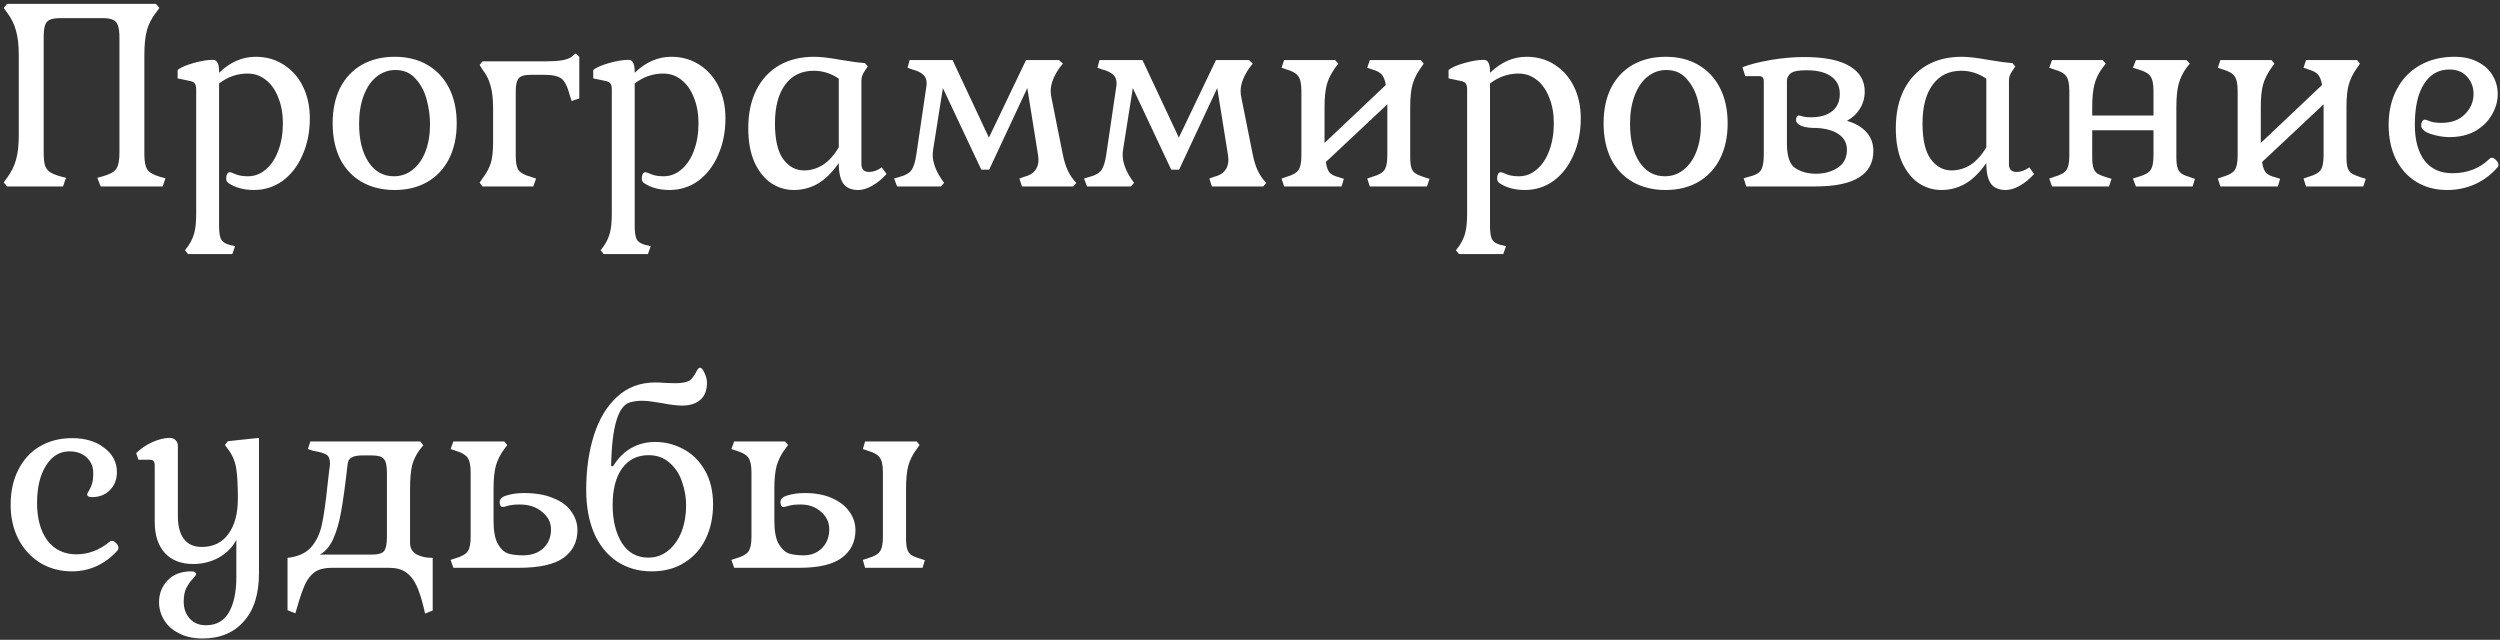<?xml version="1.0" encoding="UTF-8"?> <svg xmlns="http://www.w3.org/2000/svg" width="590" height="151" viewBox="0 0 590 151" fill="none"><rect x="0" y="0" width="590" height="151" fill="#333333" stroke="none"/> <path d="M14.149 4.28C13.069 4.28 12.249 4.42 11.689 4.7C11.169 4.94 10.809 5.38 10.609 6.02C10.409 6.66 10.309 7.62 10.309 8.9V36.02C10.309 37.3 10.409 38.3 10.609 39.02C10.849 39.7 11.229 40.22 11.749 40.58C12.269 40.94 13.069 41.28 14.149 41.6L15.589 41.96L14.869 44H1.669L0.889 43.04L1.669 41.96C2.669 40.6 3.369 39.2 3.769 37.76C4.209 36.28 4.429 34.34 4.429 31.94V12.98C4.429 10.62 4.209 8.7 3.769 7.22C3.369 5.7 2.669 4.28 1.669 2.96L0.889 1.88L1.669 0.92H36.829L37.609 1.88L36.829 2.96C35.789 4.28 35.069 5.68 34.669 7.16C34.269 8.64 34.069 10.58 34.069 12.98V36.44C34.069 38.16 34.309 39.36 34.789 40.04C35.269 40.72 36.249 41.28 37.729 41.72L39.049 42.08L38.389 44H23.749L22.969 41.96L24.289 41.6C25.369 41.28 26.169 40.94 26.689 40.58C27.249 40.22 27.629 39.7 27.829 39.02C28.069 38.3 28.189 37.3 28.189 36.02V8.9C28.189 7.62 28.069 6.66 27.829 6.02C27.629 5.38 27.249 4.94 26.689 4.7C26.169 4.42 25.369 4.28 24.289 4.28H14.149ZM51.701 17.18C54.301 14.66 57.181 13.4 60.341 13.4C62.821 13.4 65.021 14.02 66.941 15.26C68.901 16.5 70.421 18.22 71.501 20.42C72.581 22.62 73.121 25.12 73.121 27.92C73.121 31.12 72.541 34.02 71.381 36.62C70.261 39.18 68.701 41.2 66.701 42.68C64.701 44.12 62.441 44.84 59.921 44.84C57.561 44.84 55.561 44.3 53.921 43.22C53.561 42.98 53.381 42.62 53.381 42.14C53.381 41.74 53.441 41.4 53.561 41.12C53.721 40.8 53.961 40.64 54.281 40.64C54.441 40.64 54.881 40.8 55.601 41.12C56.361 41.44 57.341 41.6 58.541 41.6C60.101 41.6 61.501 41.06 62.741 39.98C64.021 38.9 65.001 37.42 65.681 35.54C66.401 33.62 66.761 31.48 66.761 29.12C66.761 26.84 66.401 24.82 65.681 23.06C65.001 21.26 64.021 19.86 62.741 18.86C61.501 17.86 60.061 17.36 58.421 17.36C55.981 17.36 53.741 18.14 51.701 19.7V53.3C51.701 54.82 51.861 55.88 52.181 56.48C52.541 57.12 53.221 57.56 54.221 57.8L55.481 58.1L54.821 59.96H44.381L43.661 59.06L44.381 58.1C45.101 57.06 45.601 55.98 45.881 54.86C46.161 53.74 46.301 52.24 46.301 50.36V21.14C46.301 20.5 46.201 20.04 46.001 19.76C45.841 19.48 45.521 19.28 45.041 19.16L41.921 18.5V16.52C42.561 15.96 43.781 15.42 45.581 14.9C47.381 14.38 48.941 14.12 50.261 14.12C51.221 14.12 51.701 15.04 51.701 16.88V17.18ZM78.505 29.12C78.505 25.92 79.085 23.14 80.245 20.78C81.445 18.42 83.145 16.6 85.345 15.32C87.585 14.04 90.185 13.4 93.145 13.4C96.105 13.4 98.685 14.04 100.885 15.32C103.085 16.6 104.785 18.42 105.985 20.78C107.185 23.14 107.785 25.92 107.785 29.12C107.785 32.28 107.185 35.06 105.985 37.46C104.785 39.82 103.085 41.64 100.885 42.92C98.685 44.2 96.105 44.84 93.145 44.84C90.185 44.84 87.585 44.2 85.345 42.92C83.145 41.64 81.445 39.82 80.245 37.46C79.085 35.06 78.505 32.28 78.505 29.12ZM101.485 29.3C101.485 27.42 101.225 25.5 100.705 23.54C100.185 21.58 99.305 19.92 98.065 18.56C96.865 17.2 95.285 16.52 93.325 16.52C91.645 16.52 90.145 17.06 88.825 18.14C87.545 19.18 86.545 20.66 85.825 22.58C85.105 24.5 84.745 26.7 84.745 29.18C84.745 32.98 85.485 36 86.965 38.24C88.445 40.48 90.445 41.6 92.965 41.6C94.605 41.6 96.065 41.1 97.345 40.1C98.665 39.06 99.685 37.62 100.405 35.78C101.125 33.9 101.485 31.74 101.485 29.3ZM128.552 14.48C130.232 14.48 131.572 14.4 132.572 14.24C133.572 14.08 134.352 13.8 134.912 13.4L135.812 12.62L136.712 13.4V23.24L134.912 23.84L134.492 22.58C134.132 21.18 133.732 20.14 133.292 19.46C132.892 18.78 132.332 18.32 131.612 18.08C130.892 17.8 129.852 17.66 128.492 17.66H125.252C124.252 17.66 123.512 17.78 123.032 18.02C122.552 18.22 122.212 18.62 122.012 19.22C121.812 19.78 121.712 20.64 121.712 21.8V36.68C121.712 38.36 121.932 39.52 122.372 40.16C122.852 40.8 123.812 41.32 125.252 41.72L126.512 42.14L125.852 44H113.852L113.192 43.1L113.852 42.14C114.812 40.86 115.472 39.64 115.832 38.48C116.192 37.32 116.372 35.64 116.372 33.44V25.64C116.372 23.4 116.172 21.6 115.772 20.24C115.412 18.84 114.772 17.56 113.852 16.4L113.192 15.32L113.852 14.48H128.552ZM149.787 17.18C152.387 14.66 155.267 13.4 158.427 13.4C160.907 13.4 163.107 14.02 165.027 15.26C166.987 16.5 168.507 18.22 169.587 20.42C170.667 22.62 171.207 25.12 171.207 27.92C171.207 31.12 170.627 34.02 169.467 36.62C168.347 39.18 166.787 41.2 164.787 42.68C162.787 44.12 160.527 44.84 158.007 44.84C155.647 44.84 153.647 44.3 152.007 43.22C151.647 42.98 151.467 42.62 151.467 42.14C151.467 41.74 151.527 41.4 151.647 41.12C151.807 40.8 152.047 40.64 152.367 40.64C152.527 40.64 152.967 40.8 153.687 41.12C154.447 41.44 155.427 41.6 156.627 41.6C158.187 41.6 159.587 41.06 160.827 39.98C162.107 38.9 163.087 37.42 163.767 35.54C164.487 33.62 164.847 31.48 164.847 29.12C164.847 26.84 164.487 24.82 163.767 23.06C163.087 21.26 162.107 19.86 160.827 18.86C159.587 17.86 158.147 17.36 156.507 17.36C154.067 17.36 151.827 18.14 149.787 19.7V53.3C149.787 54.82 149.947 55.88 150.267 56.48C150.627 57.12 151.307 57.56 152.307 57.8L153.567 58.1L152.907 59.96H142.467L141.747 59.06L142.467 58.1C143.187 57.06 143.687 55.98 143.967 54.86C144.247 53.74 144.387 52.24 144.387 50.36V21.14C144.387 20.5 144.287 20.04 144.087 19.76C143.927 19.48 143.607 19.28 143.127 19.16L140.007 18.5V16.52C140.647 15.96 141.867 15.42 143.667 14.9C145.467 14.38 147.027 14.12 148.347 14.12C149.307 14.12 149.787 15.04 149.787 16.88V17.18ZM197.951 38.48C196.311 40.8 194.631 42.44 192.911 43.4C191.191 44.36 189.331 44.84 187.331 44.84C185.411 44.84 183.631 44.3 181.991 43.22C180.351 42.1 179.031 40.44 178.031 38.24C177.071 36.04 176.591 33.38 176.591 30.26C176.591 26.82 177.211 23.84 178.451 21.32C179.731 18.76 181.531 16.8 183.851 15.44C186.211 14.08 188.971 13.4 192.131 13.4C193.691 13.4 195.891 13.66 198.731 14.18C201.131 14.58 202.931 14.82 204.131 14.9L204.791 15.68L204.071 16.76C203.791 17.16 203.591 17.54 203.471 17.9C203.351 18.22 203.291 18.62 203.291 19.1V38.72C203.291 39.96 203.891 40.58 205.091 40.58C206.091 40.58 207.091 40.22 208.091 39.5L209.231 41.06C208.191 42.22 207.071 43.14 205.871 43.82C204.671 44.5 203.571 44.84 202.571 44.84C200.931 44.84 199.751 44.34 199.031 43.34C198.311 42.34 197.951 40.72 197.951 38.48ZM182.891 29.12C182.891 32.92 183.531 35.72 184.811 37.52C186.131 39.32 187.771 40.22 189.731 40.22C191.331 40.22 192.831 39.78 194.231 38.9C195.631 37.98 196.871 36.6 197.951 34.76V18.56C196.111 17.32 194.151 16.7 192.071 16.7C189.151 16.7 186.891 17.8 185.291 20C183.691 22.16 182.891 25.2 182.891 29.12ZM250.182 33.26C250.262 33.58 250.462 34.58 250.782 36.26C251.102 37.9 251.522 39.26 252.042 40.34C252.562 41.42 253.222 42.36 254.022 43.16L253.302 44H241.182L240.582 42.14L241.722 41.72C242.882 41.44 243.722 40.96 244.242 40.28C244.802 39.6 245.082 38.72 245.082 37.64C245.082 37.32 245.002 36.68 244.842 35.72L242.442 20.78L233.442 40.04H231.582L222.522 20.78L220.242 35.18C220.162 35.74 220.122 36.18 220.122 36.5C220.122 38.26 220.782 40.14 222.102 42.14L222.822 43.16L222.042 44H211.722L211.002 42.14L212.382 41.72C213.742 41.36 214.662 40.82 215.142 40.1C215.622 39.38 215.982 38.24 216.222 36.68L218.622 20.42C218.662 20.22 218.682 19.96 218.682 19.64C218.682 18.76 218.402 18.08 217.842 17.6C217.282 17.08 216.442 16.68 215.322 16.4L214.182 15.98L214.662 14.18H224.802L233.382 32.48L242.142 14.18H249.942L250.842 15.02L250.062 15.98C248.662 17.98 247.962 19.82 247.962 21.5C247.962 21.98 248.022 22.5 248.142 23.06L250.182 33.26ZM295.006 33.26C295.086 33.58 295.286 34.58 295.606 36.26C295.926 37.9 296.346 39.26 296.866 40.34C297.386 41.42 298.046 42.36 298.846 43.16L298.126 44H286.006L285.406 42.14L286.546 41.72C287.706 41.44 288.546 40.96 289.066 40.28C289.626 39.6 289.906 38.72 289.906 37.64C289.906 37.32 289.826 36.68 289.666 35.72L287.266 20.78L278.266 40.04H276.406L267.346 20.78L265.066 35.18C264.986 35.74 264.946 36.18 264.946 36.5C264.946 38.26 265.606 40.14 266.926 42.14L267.646 43.16L266.866 44H256.546L255.826 42.14L257.206 41.72C258.566 41.36 259.486 40.82 259.966 40.1C260.446 39.38 260.806 38.24 261.046 36.68L263.446 20.42C263.486 20.22 263.506 19.96 263.506 19.64C263.506 18.76 263.226 18.08 262.666 17.6C262.106 17.08 261.266 16.68 260.146 16.4L259.006 15.98L259.486 14.18H269.626L278.206 32.48L286.966 14.18H294.766L295.666 15.02L294.886 15.98C293.486 17.98 292.786 19.82 292.786 21.5C292.786 21.98 292.846 22.5 292.966 23.06L295.006 33.26ZM312.89 38.24C313.09 39.48 313.41 40.34 313.85 40.82C314.33 41.26 315.05 41.6 316.01 41.84L317.15 42.2L316.61 44H303.05L302.45 42.14L303.65 41.72C305.05 41.32 305.97 40.8 306.41 40.16C306.89 39.52 307.13 38.36 307.13 36.68V21.5C307.13 19.82 306.89 18.66 306.41 18.02C305.97 17.34 305.05 16.8 303.65 16.4L302.45 15.98L303.05 14.18H315.11L315.83 15.02L315.11 15.98C314.19 17.26 313.53 18.58 313.13 19.94C312.77 21.26 312.59 23.04 312.59 25.28V33.74L327.05 20.06C326.85 18.86 326.51 18.02 326.03 17.54C325.59 17.06 324.87 16.68 323.87 16.4L322.67 15.98L323.27 14.18H335.33L335.99 15.02L335.33 15.98C334.41 17.26 333.75 18.58 333.35 19.94C332.99 21.26 332.81 23.04 332.81 25.28V37.1C332.81 38.22 332.91 39.08 333.11 39.68C333.31 40.24 333.63 40.66 334.07 40.94C334.51 41.22 335.21 41.52 336.17 41.84L337.37 42.2L336.77 44H323.27L322.67 42.14L323.87 41.72C325.31 41.32 326.25 40.8 326.69 40.16C327.17 39.52 327.41 38.36 327.41 36.68V24.62L312.89 38.24ZM351.643 17.18C354.243 14.66 357.123 13.4 360.283 13.4C362.763 13.4 364.963 14.02 366.883 15.26C368.843 16.5 370.363 18.22 371.443 20.42C372.523 22.62 373.063 25.12 373.063 27.92C373.063 31.12 372.483 34.02 371.323 36.62C370.203 39.18 368.643 41.2 366.643 42.68C364.643 44.12 362.383 44.84 359.863 44.84C357.503 44.84 355.503 44.3 353.863 43.22C353.503 42.98 353.323 42.62 353.323 42.14C353.323 41.74 353.383 41.4 353.503 41.12C353.663 40.8 353.903 40.64 354.223 40.64C354.383 40.64 354.823 40.8 355.543 41.12C356.303 41.44 357.283 41.6 358.483 41.6C360.043 41.6 361.443 41.06 362.683 39.98C363.963 38.9 364.943 37.42 365.623 35.54C366.343 33.62 366.703 31.48 366.703 29.12C366.703 26.84 366.343 24.82 365.623 23.06C364.943 21.26 363.963 19.86 362.683 18.86C361.443 17.86 360.003 17.36 358.363 17.36C355.923 17.36 353.683 18.14 351.643 19.7V53.3C351.643 54.82 351.803 55.88 352.123 56.48C352.483 57.12 353.163 57.56 354.163 57.8L355.423 58.1L354.763 59.96H344.323L343.603 59.06L344.323 58.1C345.043 57.06 345.543 55.98 345.823 54.86C346.103 53.74 346.243 52.24 346.243 50.36V21.14C346.243 20.5 346.143 20.04 345.943 19.76C345.783 19.48 345.463 19.28 344.983 19.16L341.863 18.5V16.52C342.503 15.96 343.723 15.42 345.523 14.9C347.323 14.38 348.883 14.12 350.203 14.12C351.163 14.12 351.643 15.04 351.643 16.88V17.18ZM378.446 29.12C378.446 25.92 379.026 23.14 380.186 20.78C381.386 18.42 383.086 16.6 385.286 15.32C387.526 14.04 390.126 13.4 393.086 13.4C396.046 13.4 398.626 14.04 400.826 15.32C403.026 16.6 404.726 18.42 405.926 20.78C407.126 23.14 407.726 25.92 407.726 29.12C407.726 32.28 407.126 35.06 405.926 37.46C404.726 39.82 403.026 41.64 400.826 42.92C398.626 44.2 396.046 44.84 393.086 44.84C390.126 44.84 387.526 44.2 385.286 42.92C383.086 41.64 381.386 39.82 380.186 37.46C379.026 35.06 378.446 32.28 378.446 29.12ZM401.426 29.3C401.426 27.42 401.166 25.5 400.646 23.54C400.126 21.58 399.246 19.92 398.006 18.56C396.806 17.2 395.226 16.52 393.266 16.52C391.586 16.52 390.086 17.06 388.766 18.14C387.486 19.18 386.486 20.66 385.766 22.58C385.046 24.5 384.686 26.7 384.686 29.18C384.686 32.98 385.426 36 386.906 38.24C388.386 40.48 390.386 41.6 392.906 41.6C394.546 41.6 396.006 41.1 397.286 40.1C398.606 39.06 399.626 37.62 400.346 35.78C401.066 33.9 401.426 31.74 401.426 29.3ZM442.114 35.6C442.114 41.2 437.554 44 428.434 44H412.114L411.514 42.08L412.714 41.72C414.154 41.4 415.094 40.9 415.534 40.22C416.014 39.54 416.254 38.32 416.254 36.56V19.22C416.254 18.74 416.154 18.42 415.954 18.26C415.794 18.06 415.514 17.96 415.114 17.96H411.874L411.214 15.86C412.854 15.22 415.034 14.66 417.754 14.18C420.514 13.7 423.174 13.46 425.734 13.46C430.574 13.46 434.174 14.18 436.534 15.62C438.894 17.02 440.074 19.02 440.074 21.62C440.074 23.1 439.694 24.44 438.934 25.64C438.214 26.84 437.194 27.8 435.874 28.52C437.874 29.08 439.414 29.98 440.494 31.22C441.574 32.42 442.114 33.88 442.114 35.6ZM433.954 31.7C432.714 30.82 430.974 30.32 428.734 30.2H428.314C427.074 30.2 426.014 30.04 425.134 29.72C424.294 29.36 423.874 28.9 423.874 28.34C423.874 27.62 424.094 27.26 424.534 27.26C424.694 27.26 425.014 27.34 425.494 27.5C425.974 27.62 426.594 27.68 427.354 27.68C429.514 27.68 431.194 27.2 432.394 26.24C433.594 25.28 434.194 23.92 434.194 22.16C434.194 20.4 433.534 19.04 432.214 18.08C430.894 17.08 428.914 16.58 426.274 16.58C424.434 16.58 423.214 16.82 422.614 17.3C422.014 17.78 421.714 18.38 421.714 19.1V33.92C421.714 36.88 422.374 38.8 423.694 39.68C425.054 40.56 426.674 41 428.554 41C430.514 41 432.214 40.54 433.654 39.62C435.134 38.66 435.874 37.24 435.874 35.36C435.874 33.8 435.234 32.58 433.954 31.7ZM468.771 38.48C467.131 40.8 465.451 42.44 463.731 43.4C462.011 44.36 460.151 44.84 458.151 44.84C456.231 44.84 454.451 44.3 452.811 43.22C451.171 42.1 449.851 40.44 448.851 38.24C447.891 36.04 447.411 33.38 447.411 30.26C447.411 26.82 448.031 23.84 449.271 21.32C450.551 18.76 452.351 16.8 454.671 15.44C457.031 14.08 459.791 13.4 462.951 13.4C464.511 13.4 466.711 13.66 469.551 14.18C471.951 14.58 473.751 14.82 474.951 14.9L475.611 15.68L474.891 16.76C474.611 17.16 474.411 17.54 474.291 17.9C474.171 18.22 474.111 18.62 474.111 19.1V38.72C474.111 39.96 474.711 40.58 475.911 40.58C476.911 40.58 477.911 40.22 478.911 39.5L480.051 41.06C479.011 42.22 477.891 43.14 476.691 43.82C475.491 44.5 474.391 44.84 473.391 44.84C471.751 44.84 470.571 44.34 469.851 43.34C469.131 42.34 468.771 40.72 468.771 38.48ZM453.711 29.12C453.711 32.92 454.351 35.72 455.631 37.52C456.951 39.32 458.591 40.22 460.551 40.22C462.151 40.22 463.651 39.78 465.051 38.9C466.451 37.98 467.691 36.6 468.771 34.76V18.56C466.931 17.32 464.971 16.7 462.891 16.7C459.971 16.7 457.711 17.8 456.111 20C454.511 22.16 453.711 25.2 453.711 29.12ZM503.362 42.14L504.682 41.72C506.122 41.32 507.062 40.8 507.502 40.16C507.982 39.52 508.222 38.36 508.222 36.68V30.74H493.762V37.1C493.762 38.22 493.862 39.08 494.062 39.68C494.262 40.24 494.582 40.68 495.022 41C495.502 41.28 496.202 41.56 497.122 41.84L498.322 42.2L497.722 44H484.282L483.622 42.14L484.822 41.72C486.262 41.32 487.202 40.8 487.642 40.16C488.122 39.52 488.362 38.36 488.362 36.68V21.5C488.362 19.82 488.122 18.66 487.642 18.02C487.202 17.34 486.262 16.8 484.822 16.4L483.622 15.98L484.282 14.18H496.222L496.942 15.02L496.222 15.98C495.302 17.18 494.662 18.48 494.302 19.88C493.942 21.24 493.762 23.04 493.762 25.28V27.26H508.222V21.5C508.222 19.82 507.982 18.66 507.502 18.02C507.062 17.34 506.122 16.8 504.682 16.4L503.362 15.98L504.082 14.18H516.022L516.802 15.02L516.022 15.98C515.142 17.18 514.522 18.46 514.162 19.82C513.802 21.18 513.622 23 513.622 25.28V37.1C513.622 38.22 513.722 39.08 513.922 39.68C514.122 40.24 514.442 40.68 514.882 41C515.322 41.28 516.002 41.56 516.922 41.84L518.002 42.2L517.462 44H504.082L503.362 42.14ZM533.847 38.24C534.047 39.48 534.367 40.34 534.807 40.82C535.287 41.26 536.007 41.6 536.967 41.84L538.107 42.2L537.567 44H524.007L523.407 42.14L524.607 41.72C526.007 41.32 526.927 40.8 527.367 40.16C527.847 39.52 528.087 38.36 528.087 36.68V21.5C528.087 19.82 527.847 18.66 527.367 18.02C526.927 17.34 526.007 16.8 524.607 16.4L523.407 15.98L524.007 14.18H536.067L536.787 15.02L536.067 15.98C535.147 17.26 534.487 18.58 534.087 19.94C533.727 21.26 533.547 23.04 533.547 25.28V33.74L548.007 20.06C547.807 18.86 547.467 18.02 546.987 17.54C546.547 17.06 545.827 16.68 544.827 16.4L543.627 15.98L544.227 14.18H556.287L556.947 15.02L556.287 15.98C555.367 17.26 554.707 18.58 554.307 19.94C553.947 21.26 553.767 23.04 553.767 25.28V37.1C553.767 38.22 553.867 39.08 554.067 39.68C554.267 40.24 554.587 40.66 555.027 40.94C555.467 41.22 556.167 41.52 557.127 41.84L558.327 42.2L557.727 44H544.227L543.627 42.14L544.827 41.72C546.267 41.32 547.207 40.8 547.647 40.16C548.127 39.52 548.367 38.36 548.367 36.68V24.62L533.847 38.24ZM589.4 39.5C587.92 41.22 586.16 42.54 584.12 43.46C582.08 44.38 579.88 44.84 577.52 44.84C574.76 44.84 572.34 44.2 570.26 42.92C568.18 41.64 566.56 39.84 565.4 37.52C564.28 35.2 563.72 32.52 563.72 29.48C563.72 26.28 564.36 23.48 565.64 21.08C566.92 18.64 568.72 16.76 571.04 15.44C573.4 14.08 576.14 13.4 579.26 13.4C581.46 13.4 583.32 13.82 584.84 14.66C586.4 15.46 587.56 16.54 588.32 17.9C589.08 19.22 589.46 20.66 589.46 22.22C589.46 23.9 589 25.52 588.08 27.08C587.2 28.64 585.9 29.92 584.18 30.92C582.46 31.88 580.4 32.36 578 32.36C576.72 32.36 575.3 32.12 573.74 31.64C572.18 31.16 571.4 30.46 571.4 29.54C571.4 29.22 571.48 28.92 571.64 28.64C571.84 28.36 572.06 28.22 572.3 28.22C572.42 28.22 572.82 28.36 573.5 28.64C574.18 28.88 575.06 29 576.14 29C578.54 29 580.4 28.32 581.72 26.96C583.08 25.6 583.76 24 583.76 22.16C583.76 20.6 583.26 19.26 582.26 18.14C581.26 16.98 579.86 16.4 578.06 16.4C575.5 16.4 573.5 17.54 572.06 19.82C570.62 22.06 569.9 25.28 569.9 29.48C569.9 33.04 570.66 35.84 572.18 37.88C573.7 39.88 575.9 40.88 578.78 40.88C582.3 40.88 585.22 39.74 587.54 37.46C587.7 37.3 587.88 37.22 588.08 37.22C588.4 37.22 588.74 37.42 589.1 37.82C589.46 38.18 589.64 38.56 589.64 38.96C589.64 39.16 589.56 39.34 589.4 39.5ZM25.909 127.82C26.029 127.7 26.209 127.64 26.449 127.64C26.769 127.64 27.089 127.82 27.409 128.18C27.769 128.54 27.949 128.92 27.949 129.32C27.949 129.56 27.889 129.74 27.769 129.86C26.369 131.46 24.729 132.7 22.849 133.58C21.009 134.42 19.049 134.84 16.969 134.84C14.209 134.84 11.729 134.18 9.529 132.86C7.329 131.5 5.609 129.64 4.369 127.28C3.129 124.88 2.509 122.18 2.509 119.18C2.509 116.02 3.109 113.26 4.309 110.9C5.509 108.5 7.189 106.66 9.349 105.38C11.549 104.06 14.109 103.4 17.029 103.4C20.109 103.4 22.629 104.16 24.589 105.68C26.589 107.16 27.589 109.08 27.589 111.44C27.589 113.16 27.029 114.58 25.909 115.7C24.829 116.78 23.429 117.32 21.709 117.32C20.949 117.32 20.569 117.1 20.569 116.66C20.569 116.54 20.709 116.26 20.989 115.82C21.269 115.38 21.509 114.84 21.709 114.2C21.909 113.56 22.009 112.74 22.009 111.74C22.009 110.14 21.489 108.88 20.449 107.96C19.449 107 18.089 106.52 16.369 106.52C14.089 106.52 12.249 107.64 10.849 109.88C9.449 112.12 8.749 115.06 8.749 118.7C8.749 122.42 9.569 125.38 11.209 127.58C12.889 129.74 15.149 130.82 17.989 130.82C20.869 130.82 23.509 129.82 25.909 127.82ZM47.796 150.68C45.596 150.68 43.716 150.26 42.156 149.42C40.596 148.62 39.436 147.56 38.676 146.24C37.916 144.96 37.536 143.58 37.536 142.1C37.536 140.1 38.216 138.38 39.576 136.94C40.936 135.54 42.796 134.84 45.156 134.84C45.556 134.84 45.836 134.9 45.996 135.02C46.196 135.18 46.296 135.34 46.296 135.5C46.296 135.66 46.016 136.04 45.456 136.64C44.896 137.24 44.396 137.96 43.956 138.8C43.556 139.64 43.356 140.7 43.356 141.98C43.356 143.58 43.816 144.9 44.736 145.94C45.696 147.02 46.976 147.56 48.576 147.56C51.056 147.56 52.876 146.54 54.036 144.5C55.196 142.46 55.776 139.72 55.776 136.28V127.4C54.856 129.16 53.476 130.56 51.636 131.6C49.796 132.6 47.776 133.1 45.576 133.1C42.736 133.1 40.516 132.24 38.916 130.52C37.316 128.76 36.516 126.3 36.516 123.14V109.82C36.516 109.34 36.416 109 36.216 108.8C36.056 108.6 35.756 108.5 35.316 108.5H32.676L32.136 106.94C33.176 105.9 34.436 105.04 35.916 104.36C37.436 103.68 38.816 103.34 40.056 103.34C40.616 103.34 41.076 103.52 41.436 103.88C41.796 104.24 41.976 104.7 41.976 105.26V121.76C41.976 124.16 42.456 125.98 43.416 127.22C44.376 128.46 45.776 129.08 47.616 129.08C50.296 129.08 52.376 128.08 53.856 126.08C55.376 124.04 56.136 121.24 56.136 117.68C56.136 114.4 55.996 111.96 55.716 110.36C55.436 108.76 54.796 107.3 53.796 105.98L53.076 105.02L53.796 104.12L61.116 103.34V135.32C61.116 140.24 59.916 144.02 57.516 146.66C55.156 149.34 51.916 150.68 47.796 150.68ZM96.777 128.18C96.777 129.34 97.277 130.22 98.277 130.82C99.277 131.38 100.557 131.66 102.117 131.66V144.08L100.317 144.8L100.017 143.48C99.457 141.16 98.857 139.34 98.217 138.02C97.577 136.7 96.757 135.7 95.757 135.02C94.757 134.34 93.437 134 91.797 134H78.297C76.657 134 75.337 134.32 74.337 134.96C73.377 135.64 72.597 136.62 71.997 137.9C71.397 139.22 70.757 141.08 70.077 143.48L69.717 144.74L67.857 144.02V131.66C70.297 131.38 72.137 130.56 73.377 129.2C74.617 127.8 75.477 126.02 75.957 123.86C76.437 121.66 76.897 118.4 77.337 114.08L77.697 110.96C77.817 110.28 77.877 109.74 77.877 109.34C77.877 108.34 77.597 107.66 77.037 107.3C76.477 106.94 75.437 106.64 73.917 106.4L72.657 105.98L73.257 104.18H99.177L99.897 105.08L99.177 105.98C98.257 107.18 97.617 108.46 97.257 109.82C96.937 111.18 96.777 113 96.777 115.28V128.18ZM87.777 130.88C89.217 130.88 90.157 130.62 90.597 130.1C91.077 129.54 91.317 128.4 91.317 126.68V111.62C91.317 109.94 91.077 108.84 90.597 108.32C90.157 107.76 89.217 107.48 87.777 107.48H85.497C84.377 107.48 83.537 107.64 82.977 107.96C82.417 108.24 82.097 108.82 82.017 109.7C81.497 114.34 80.997 118 80.517 120.68C80.037 123.36 79.397 125.56 78.597 127.28C77.797 129 76.757 130.2 75.477 130.88H87.777ZM116.477 122.9C116.477 125.34 116.817 127.16 117.497 128.36C118.177 129.56 118.997 130.32 119.957 130.64C120.917 130.92 122.057 131.06 123.377 131.06C125.417 131.06 127.037 130.5 128.237 129.38C129.437 128.22 130.037 126.74 130.037 124.94C130.037 123.3 129.337 121.92 127.937 120.8C126.577 119.64 124.817 119.06 122.657 119.06C121.497 119.06 120.577 119.16 119.897 119.36C119.217 119.56 118.797 119.66 118.637 119.66C118.397 119.66 118.217 119.54 118.097 119.3C117.977 119.06 117.917 118.78 117.917 118.46C117.917 117.74 118.497 117.22 119.657 116.9C120.817 116.54 122.157 116.36 123.677 116.36C126.397 116.36 128.697 116.76 130.577 117.56C132.497 118.32 133.917 119.38 134.837 120.74C135.797 122.06 136.277 123.52 136.277 125.12C136.277 127.88 135.177 130.06 132.977 131.66C130.777 133.22 127.257 134 122.417 134H106.997L106.337 132.14L107.597 131.72C108.957 131.32 109.877 130.8 110.357 130.16C110.837 129.48 111.077 128.32 111.077 126.68V111.5C111.077 109.86 110.837 108.7 110.357 108.02C109.877 107.34 108.957 106.8 107.597 106.4L106.337 105.98L106.997 104.18H118.997L119.717 105.02L118.997 105.98C118.077 107.22 117.417 108.54 117.017 109.94C116.657 111.3 116.477 113.08 116.477 115.28V122.9ZM144.704 110C145.864 108.12 147.284 106.7 148.964 105.74C150.644 104.78 152.524 104.3 154.604 104.3C156.964 104.3 159.184 104.86 161.264 105.98C163.384 107.1 165.084 108.78 166.364 111.02C167.644 113.26 168.284 115.94 168.284 119.06C168.284 122.06 167.704 124.76 166.544 127.16C165.384 129.56 163.704 131.44 161.504 132.8C159.344 134.16 156.784 134.84 153.824 134.84C150.704 134.84 147.964 134.06 145.604 132.5C143.284 130.94 141.484 128.72 140.204 125.84C138.964 122.92 138.344 119.5 138.344 115.58C138.344 110.86 138.944 106.6 140.144 102.8C141.344 98.96 143.164 95.92 145.604 93.68C148.044 91.4 151.064 90.26 154.664 90.26C155.264 90.26 156.124 90.3 157.244 90.38L159.344 90.44C160.824 90.44 161.944 90.24 162.704 89.84C163.224 89.48 163.744 88.82 164.264 87.86C164.384 87.58 164.524 87.34 164.684 87.14C164.844 86.9 165.024 86.78 165.224 86.78C165.544 86.78 165.884 87.18 166.244 87.98C166.644 88.78 166.844 89.56 166.844 90.32C166.844 92.16 166.304 93.52 165.224 94.4C164.184 95.28 162.764 95.72 160.964 95.72C159.804 95.72 158.184 95.52 156.104 95.12C155.824 95.08 155.184 94.98 154.184 94.82C153.224 94.66 152.324 94.58 151.484 94.58C150.564 94.58 149.644 94.7 148.724 94.94C145.884 95.7 144.384 100.72 144.224 110H144.704ZM161.924 119.3C161.924 117.38 161.604 115.52 160.964 113.72C160.364 111.88 159.384 110.38 158.024 109.22C156.704 108.02 155.044 107.42 153.044 107.42C150.404 107.42 148.324 108.46 146.804 110.54C145.324 112.62 144.584 115.5 144.584 119.18C144.584 122.78 145.304 125.76 146.744 128.12C148.224 130.44 150.304 131.6 152.984 131.6C154.784 131.6 156.364 131.04 157.724 129.92C159.084 128.8 160.124 127.32 160.844 125.48C161.564 123.6 161.924 121.54 161.924 119.3ZM182.746 122.9C182.746 125.34 183.086 127.16 183.766 128.36C184.486 129.56 185.306 130.32 186.226 130.64C187.186 130.92 188.326 131.06 189.646 131.06C191.406 131.06 192.846 130.5 193.966 129.38C195.126 128.22 195.706 126.74 195.706 124.94C195.706 123.3 195.066 121.92 193.786 120.8C192.506 119.64 190.886 119.06 188.926 119.06C187.766 119.06 186.846 119.16 186.166 119.36C185.486 119.56 185.066 119.66 184.906 119.66C184.666 119.66 184.486 119.54 184.366 119.3C184.246 119.06 184.186 118.78 184.186 118.46C184.186 117.74 184.766 117.22 185.926 116.9C187.086 116.54 188.426 116.36 189.946 116.36C192.426 116.36 194.566 116.76 196.366 117.56C198.166 118.36 199.526 119.42 200.446 120.74C201.406 122.06 201.886 123.52 201.886 125.12C201.886 127.88 200.806 130.06 198.646 131.66C196.526 133.22 193.186 134 188.626 134H173.266L172.606 132.14L173.866 131.72C175.226 131.32 176.146 130.8 176.626 130.16C177.106 129.48 177.346 128.32 177.346 126.68V111.5C177.346 109.86 177.106 108.7 176.626 108.02C176.146 107.34 175.226 106.8 173.866 106.4L172.606 105.98L173.266 104.18H185.266L185.986 105.02L185.266 105.98C184.346 107.22 183.686 108.54 183.286 109.94C182.926 111.3 182.746 113.08 182.746 115.28V122.9ZM203.626 132.14L204.886 131.72C206.286 131.32 207.206 130.8 207.646 130.16C208.126 129.52 208.366 128.36 208.366 126.68V111.5C208.366 109.82 208.126 108.66 207.646 108.02C207.206 107.34 206.286 106.8 204.886 106.4L203.626 105.98L204.166 104.18H216.346L217.006 105.02L216.346 105.98C215.426 107.18 214.766 108.48 214.366 109.88C214.006 111.24 213.826 113.04 213.826 115.28V127.1C213.826 128.22 213.926 129.08 214.126 129.68C214.326 130.24 214.646 130.68 215.086 131C215.526 131.28 216.206 131.56 217.126 131.84L218.266 132.2L217.726 134H204.166L203.626 132.14Z" fill="white"></path> </svg> 